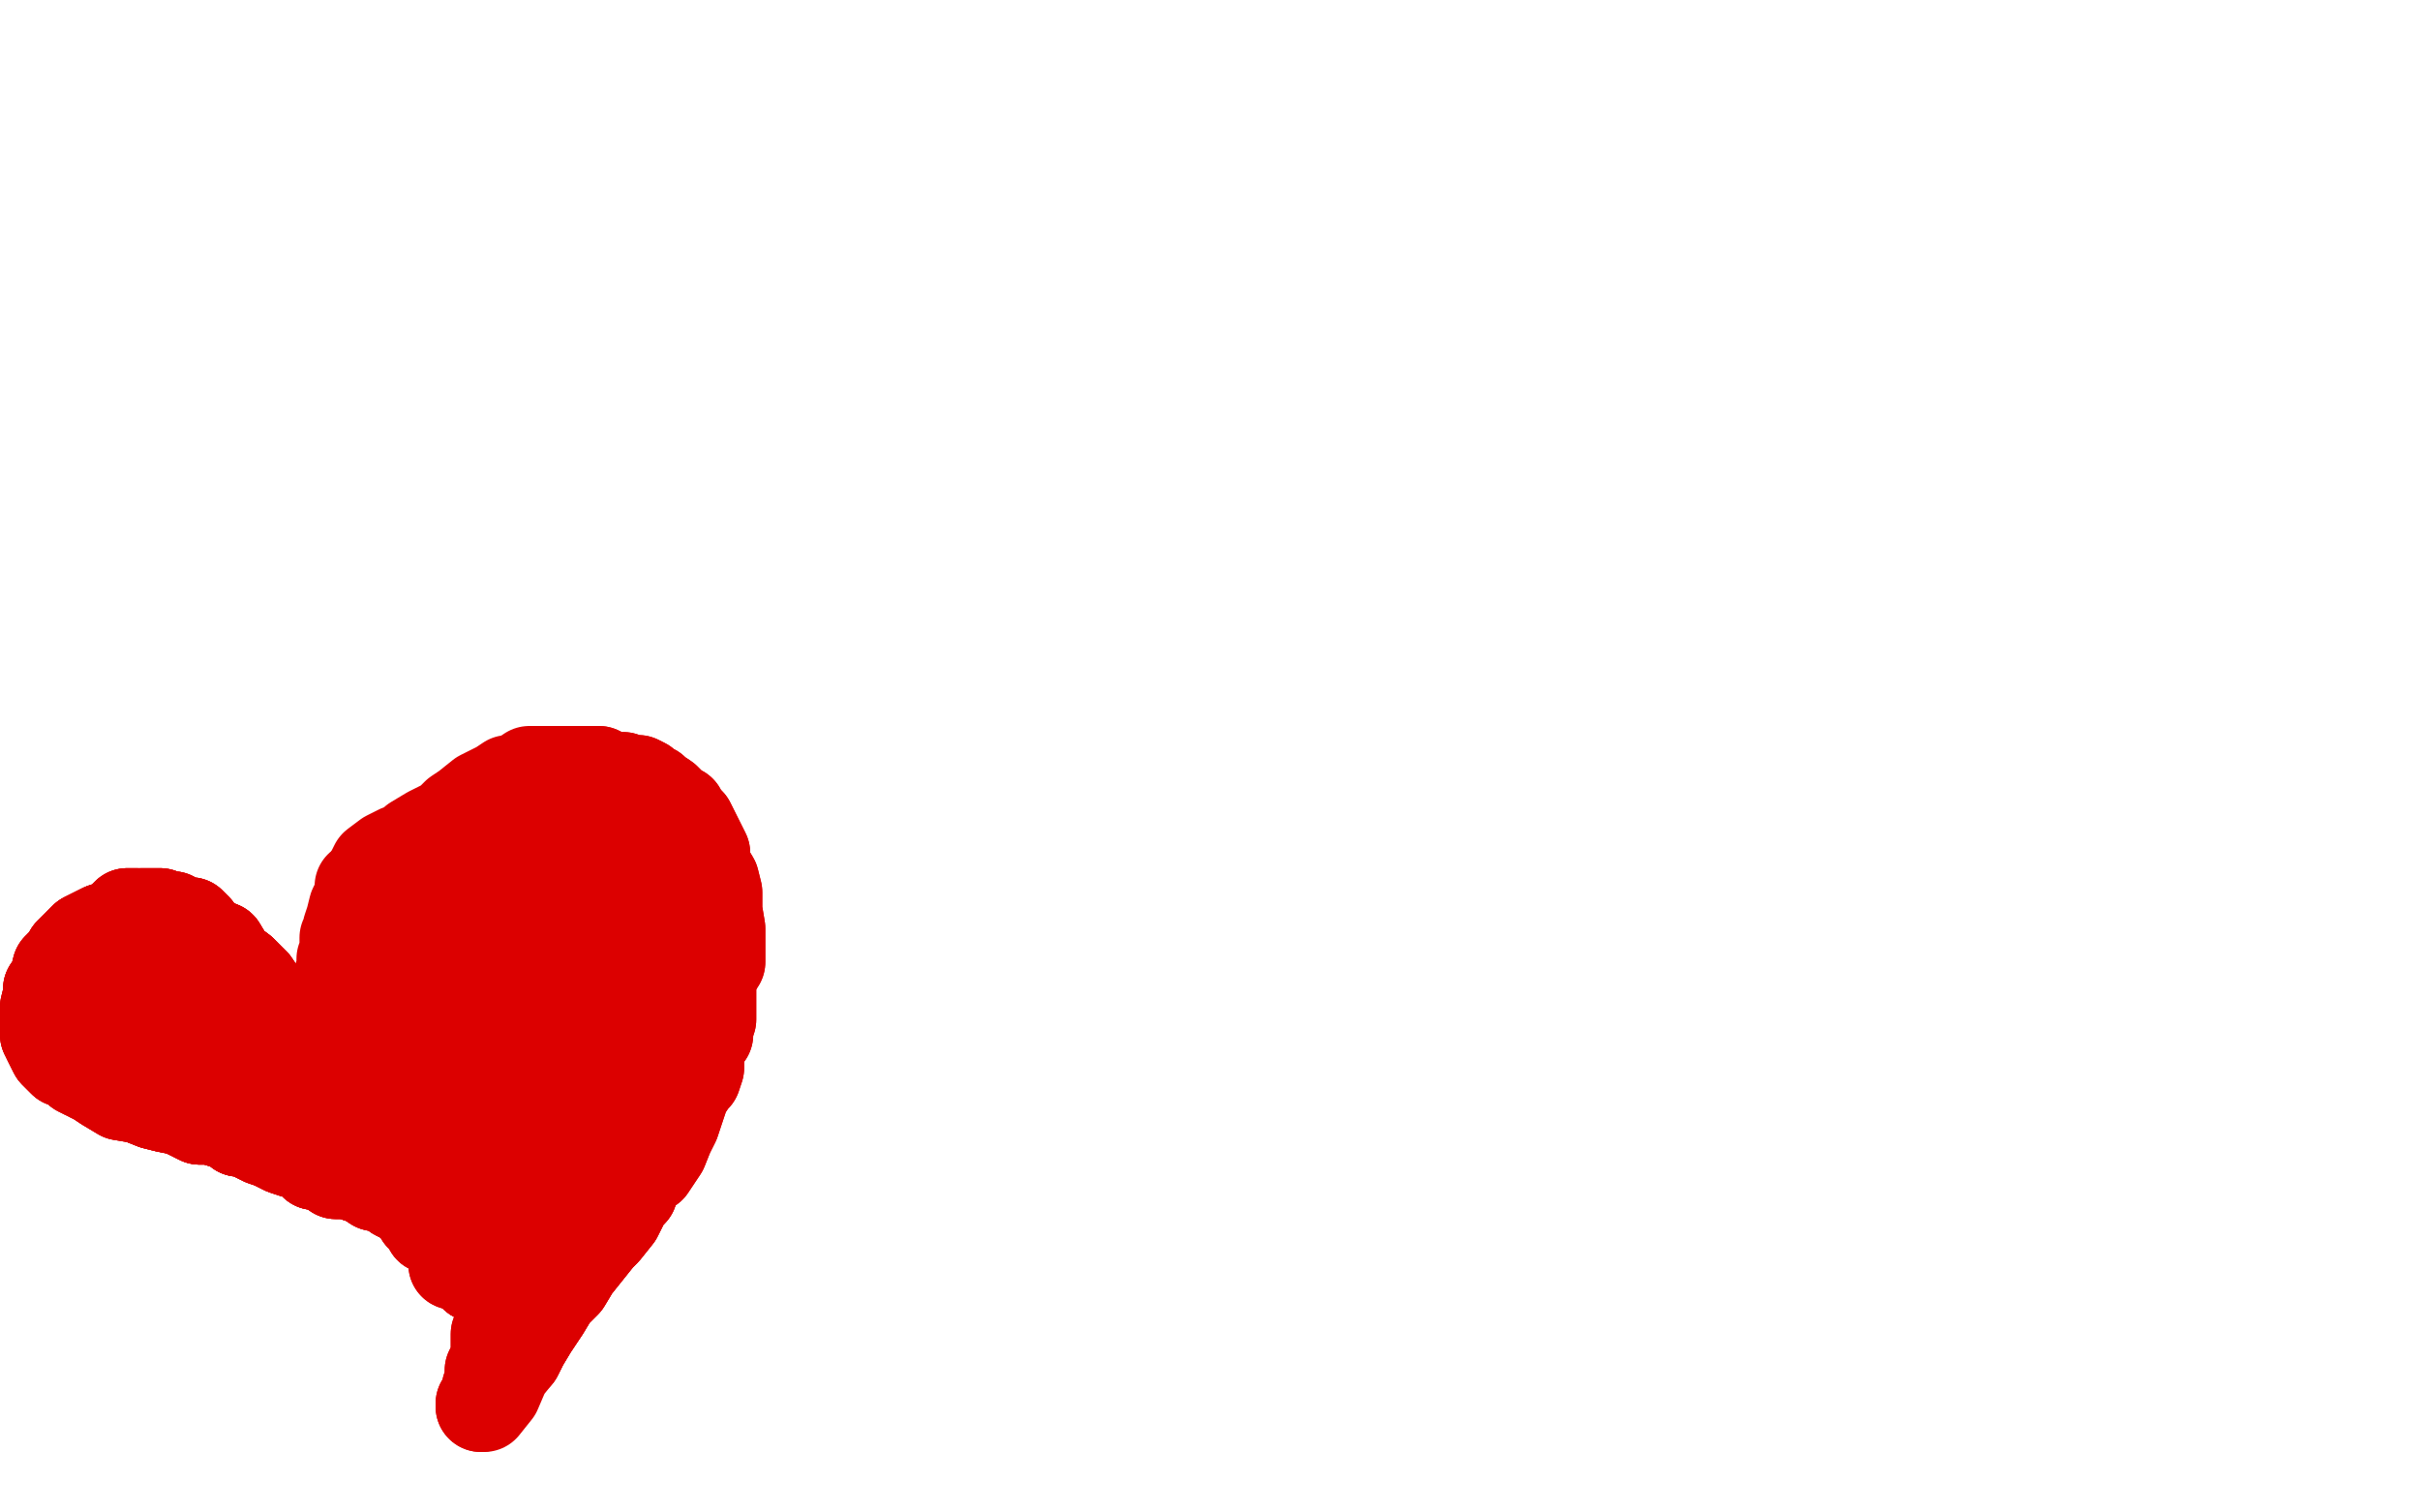 <?xml version="1.0" standalone="no"?>
<!DOCTYPE svg PUBLIC "-//W3C//DTD SVG 1.1//EN"
"http://www.w3.org/Graphics/SVG/1.1/DTD/svg11.dtd">

<svg width="800" height="500" version="1.1" xmlns="http://www.w3.org/2000/svg" xmlns:xlink="http://www.w3.org/1999/xlink" style="stroke-antialiasing: false"><desc>This SVG has been created on https://colorillo.com/</desc><rect x='0' y='0' width='800' height='500' style='fill: rgb(255,255,255); stroke-width:0' /><polyline points="97,344 97,341 96,340 95,338 93,337 91,334 90,332 88,330 86,328 84,325 80,321 76,318 73,313 68,311" style="fill: none; stroke: #dc0000; stroke-width: 30; stroke-linejoin: round; stroke-linecap: round; stroke-antialiasing: false; stroke-antialias: 0; opacity: 1.0"/>
<polyline points="97,344 97,341 96,340 95,338 93,337 91,334 90,332 88,330 86,328 84,325 80,321 76,318 73,313 68,311 66,309 65,307 63,305 62,305 60,305 58,304 57,303 55,303 53,302 51,302 49,302 47,302 45,302 43,302 42,302 41,303 39,305 37,306 34,307 30,309 28,310 25,313 23,315 22,317 21,318" style="fill: none; stroke: #dc0000; stroke-width: 30; stroke-linejoin: round; stroke-linecap: round; stroke-antialiasing: false; stroke-antialias: 0; opacity: 1.0"/>
<polyline points="97,344 97,341 96,340 95,338 93,337 91,334 90,332 88,330 86,328 84,325 80,321 76,318 73,313 68,311 66,309 65,307 63,305 62,305 60,305 58,304 57,303 55,303 53,302 51,302 49,302 47,302" style="fill: none; stroke: #dc0000; stroke-width: 30; stroke-linejoin: round; stroke-linecap: round; stroke-antialiasing: false; stroke-antialias: 0; opacity: 1.0"/>
<polyline points="45,302 43,302 42,302 41,303 39,305 37,306 34,307 30,309 28,310 25,313 23,315 22,317 21,318 19,320 18,324 17,326 16,327 16,329 15,333 15,335 15,338 15,342 16,344 18,348 21,351 24,352 26,354 32,357 35,359 40,362 46,363 51,365 55,366 60,367 66,370 71,370 77,371 81,371 86,374" style="fill: none; stroke: #dc0000; stroke-width: 30; stroke-linejoin: round; stroke-linecap: round; stroke-antialiasing: false; stroke-antialias: 0; opacity: 1.0"/>
<polyline points="93,337 91,334 90,332 88,330 86,328 84,325 80,321 76,318 73,313 68,311 66,309 65,307 63,305 62,305 60,305 58,304 57,303 55,303 53,302 51,302 49,302 47,302 45,302 43,302 42,302 41,303 39,305 37,306 34,307 30,309 28,310 25,313 23,315 22,317 21,318 19,320 18,324 17,326 16,327 16,329 15,333 15,335 15,338 15,342 16,344 18,348 21,351 24,352" style="fill: none; stroke: #dc0000; stroke-width: 30; stroke-linejoin: round; stroke-linecap: round; stroke-antialiasing: false; stroke-antialias: 0; opacity: 1.0"/>
<polyline points="39,305 37,306 34,307 30,309 28,310 25,313 23,315 22,317 21,318 19,320 18,324 17,326 16,327 16,329 15,333 15,335 15,338 15,342 16,344 18,348 21,351 24,352 26,354 32,357 35,359 40,362 46,363 51,365 55,366 60,367 66,370 71,370 77,371 81,371 86,374 91,375 96,376 100,378 104,379 107,380 110,381 113,383 115,384 118,385 121,387 124,388 126,390 128,390" style="fill: none; stroke: #dc0000; stroke-width: 30; stroke-linejoin: round; stroke-linecap: round; stroke-antialiasing: false; stroke-antialias: 0; opacity: 1.0"/>
<polyline points="16,344 18,348 21,351 24,352 26,354 32,357 35,359 40,362 46,363 51,365 55,366 60,367 66,370 71,370 77,371 81,371 86,374 91,375 96,376 100,378 104,379 107,380 110,381 113,383 115,384 118,385 121,387 124,388 126,390 128,390 130,391 132,394 134,396 137,398 138,400 140,400 141,402 141,403 142,405 144,406 146,407" style="fill: none; stroke: #dc0000; stroke-width: 30; stroke-linejoin: round; stroke-linecap: round; stroke-antialiasing: false; stroke-antialias: 0; opacity: 1.0"/>
<polyline points="46,363 51,365 55,366 60,367 66,370 71,370 77,371 81,371 86,374 91,375 96,376 100,378 104,379 107,380 110,381 113,383 115,384 118,385 121,387 124,388 126,390 128,390 130,391 132,394 134,396 137,398 138,400 140,400 141,402 141,403 142,405 144,406 146,407 145,407 144,406 142,406 141,403 139,402 138,400 136,398 133,396 131,395 129,393 124,392 121,390 118,389" style="fill: none; stroke: #dc0000; stroke-width: 30; stroke-linejoin: round; stroke-linecap: round; stroke-antialiasing: false; stroke-antialias: 0; opacity: 1.0"/>
<polyline points="121,387 124,388 126,390 128,390 130,391 132,394 134,396 137,398 138,400 140,400 141,402 141,403 142,405 144,406 146,407 145,407 144,406 142,406 141,403 139,402 138,400 136,398 133,396 131,395 129,393 124,392 121,390 118,389 116,388 113,388 111,388 109,386 107,385 104,385 103,383 101,382 99,381 97,381 94,380 92,379 90,378" style="fill: none; stroke: #dc0000; stroke-width: 30; stroke-linejoin: round; stroke-linecap: round; stroke-antialiasing: false; stroke-antialias: 0; opacity: 1.0"/>
<polyline points="138,400 140,400 141,402 141,403 142,405 144,406 146,407 145,407 144,406 142,406 141,403 139,402 138,400 136,398 133,396 131,395 129,393 124,392 121,390 118,389 116,388 113,388 111,388 109,386 107,385 104,385 103,383 101,382 99,381 97,381 94,380 92,379 90,378 87,377 85,376 83,375 80,374 79,374 77,372 74,371 73,371 71,369 68,367 67,367 65,364 63,363" style="fill: none; stroke: #dc0000; stroke-width: 30; stroke-linejoin: round; stroke-linecap: round; stroke-antialiasing: false; stroke-antialias: 0; opacity: 1.0"/>
<polyline points="121,390 118,389 116,388 113,388 111,388 109,386 107,385 104,385 103,383 101,382 99,381 97,381 94,380 92,379 90,378 87,377 85,376 83,375 80,374 79,374 77,372 74,371 73,371 71,369 68,367 67,367 65,364 63,363 62,362 59,360 56,358 54,358 53,355 51,354 49,352 49,350 47,348 44,345 41,344 39,342 38,341" style="fill: none; stroke: #dc0000; stroke-width: 30; stroke-linejoin: round; stroke-linecap: round; stroke-antialiasing: false; stroke-antialias: 0; opacity: 1.0"/>
<polyline points="107,385 104,385 103,383 101,382 99,381 97,381 94,380 92,379 90,378 87,377 85,376 83,375 80,374 79,374 77,372 74,371 73,371 71,369 68,367 67,367 65,364 63,363 62,362 59,360 56,358 54,358 53,355 51,354 49,352 49,350 47,348 44,345 41,344 39,342 38,341 36,340 35,339 34,336 33,335 32,333 32,331 31,330 31,328 31,326 30,326 30,325 30,323" style="fill: none; stroke: #dc0000; stroke-width: 30; stroke-linejoin: round; stroke-linecap: round; stroke-antialiasing: false; stroke-antialias: 0; opacity: 1.0"/>
<polyline points="80,374 79,374 77,372 74,371 73,371 71,369 68,367 67,367 65,364 63,363 62,362 59,360 56,358 54,358 53,355 51,354 49,352 49,350 47,348 44,345 41,344 39,342 38,341 36,340 35,339 34,336 33,335 32,333 32,331 31,330 31,328 31,326 30,326 30,325 30,323 30,322 30,321 30,319 30,317 30,316 30,314 31,313 31,311 33,310" style="fill: none; stroke: #dc0000; stroke-width: 30; stroke-linejoin: round; stroke-linecap: round; stroke-antialiasing: false; stroke-antialias: 0; opacity: 1.0"/>
<polyline points="62,362 59,360 56,358 54,358 53,355 51,354 49,352 49,350 47,348 44,345 41,344 39,342 38,341 36,340 35,339 34,336 33,335 32,333 32,331 31,330 31,328 31,326 30,326 30,325 30,323 30,322 30,321 30,319 30,317 30,316 30,314 31,313 31,311 33,310 35,308 36,307 37,306 38,306 40,306 42,306 44,306 45,306 47,306 49,306 51,307" style="fill: none; stroke: #dc0000; stroke-width: 30; stroke-linejoin: round; stroke-linecap: round; stroke-antialiasing: false; stroke-antialias: 0; opacity: 1.0"/>
<polyline points="33,335 32,333 32,331 31,330 31,328 31,326 30,326 30,325 30,323 30,322 30,321 30,319 30,317 30,316 30,314 31,313 31,311 33,310 35,308 36,307 37,306 38,306 40,306 42,306 44,306 45,306 47,306 49,306 51,307 54,308 57,309 58,310 60,311 62,312 63,313 65,314 68,317 69,319 71,321 71,323 74,326 75,328" style="fill: none; stroke: #dc0000; stroke-width: 30; stroke-linejoin: round; stroke-linecap: round; stroke-antialiasing: false; stroke-antialias: 0; opacity: 1.0"/>
<polyline points="30,321 30,319 30,317 30,316 30,314 31,313 31,311 33,310 35,308 36,307 37,306 38,306 40,306 42,306 44,306 45,306 47,306 49,306 51,307 54,308 57,309 58,310 60,311 62,312 63,313 65,314 68,317 69,319 71,321 71,323 74,326 75,328 77,331 79,335 79,340 79,345 82,347 83,349 86,351 88,355 92,356 94,358 97,359 102,362 106,365" style="fill: none; stroke: #dc0000; stroke-width: 30; stroke-linejoin: round; stroke-linecap: round; stroke-antialiasing: false; stroke-antialias: 0; opacity: 1.0"/>
<polyline points="44,306 45,306 47,306 49,306 51,307 54,308 57,309 58,310 60,311 62,312 63,313 65,314 68,317 69,319 71,321 71,323 74,326 75,328 77,331 79,335 79,340 79,345 82,347 83,349 86,351 88,355 92,356 94,358 97,359 102,362 106,365 109,366 112,368 116,370 119,373 124,375 127,376 131,378 134,379 136,380 139,380 141,381 145,382" style="fill: none; stroke: #dc0000; stroke-width: 30; stroke-linejoin: round; stroke-linecap: round; stroke-antialiasing: false; stroke-antialias: 0; opacity: 1.0"/>
<polyline points="60,311 62,312 63,313 65,314 68,317 69,319 71,321 71,323 74,326 75,328 77,331 79,335 79,340 79,345 82,347 83,349 86,351 88,355 92,356 94,358 97,359 102,362 106,365 109,366 112,368 116,370 119,373 124,375 127,376 131,378 134,379 136,380 139,380 141,381 145,382 148,383 152,383 153,383 156,383 158,384 159,385 161,386 162,387 164,388 166,388 168,389" style="fill: none; stroke: #dc0000; stroke-width: 30; stroke-linejoin: round; stroke-linecap: round; stroke-antialiasing: false; stroke-antialias: 0; opacity: 1.0"/>
<polyline points="112,368 116,370 119,373 124,375 127,376 131,378 134,379 136,380 139,380 141,381 145,382 148,383 152,383 153,383 156,383 158,384 159,385 161,386 162,387 164,388 166,388 168,389 167,389 162,389 159,389 156,389 152,389 149,389 146,389 144,389 142,389 141,389 140,389 139,389 137,389 136,388 134,388 132,386" style="fill: none; stroke: #dc0000; stroke-width: 30; stroke-linejoin: round; stroke-linecap: round; stroke-antialiasing: false; stroke-antialias: 0; opacity: 1.0"/>
<polyline points="142,389 141,389 140,389 139,389 137,389 136,388 134,388 132,386 129,385 124,383 119,381 112,377 107,375 102,373 97,371 93,369 90,368 88,366 86,365 85,363 81,362 78,359 76,357 74,354 69,352 66,348 61,344 58,341 53,337 49,335 46,333 44,332 43,330 42,330 42,328" style="fill: none; stroke: #dc0000; stroke-width: 30; stroke-linejoin: round; stroke-linecap: round; stroke-antialiasing: false; stroke-antialias: 0; opacity: 1.0"/>
<polyline points="142,389 141,389 140,389 139,389 137,389 136,388 134,388 132,386 129,385 124,383 119,381 112,377 107,375 102,373 97,371 93,369 90,368 88,366 86,365 85,363 81,362 78,359 76,357 74,354 69,352 66,348 61,344 58,341 53,337 49,335 46,333 44,332 43,330 42,330 42,328 41,326 41,325 41,323 41,322 42,321 42,320 42,319" style="fill: none; stroke: #dc0000; stroke-width: 30; stroke-linejoin: round; stroke-linecap: round; stroke-antialiasing: false; stroke-antialias: 0; opacity: 1.0"/>
<polyline points="53,337 49,335 46,333 44,332 43,330 42,330 42,328 41,326 41,325 41,323 41,322 42,321 42,320 42,319 43,319 45,319 48,323 51,325 54,329 58,334 63,338 73,347 76,348 79,350 82,353 84,354 86,355 89,357 91,358 92,359 95,360 99,362 100,362 101,362 102,363 103,363" style="fill: none; stroke: #dc0000; stroke-width: 30; stroke-linejoin: round; stroke-linecap: round; stroke-antialiasing: false; stroke-antialias: 0; opacity: 1.0"/>
<polyline points="53,337 49,335 46,333 44,332 43,330 42,330 42,328 41,326 41,325 41,323 41,322 42,321 42,320 42,319 43,319 45,319 48,323 51,325 54,329 58,334 63,338 73,347 76,348 79,350 82,353 84,354 86,355 89,357 91,358 92,359 95,360 99,362 100,362 101,362 102,363 103,363 104,363 104,362 105,360 105,359 105,356 105,354 106,350 106,348 110,342 111,337 113,332 116,328 116,323 118,320" style="fill: none; stroke: #dc0000; stroke-width: 30; stroke-linejoin: round; stroke-linecap: round; stroke-antialiasing: false; stroke-antialias: 0; opacity: 1.0"/>
<polyline points="42,319 43,319 45,319 48,323 51,325 54,329 58,334 63,338 73,347 76,348 79,350 82,353 84,354 86,355 89,357 91,358 92,359 95,360 99,362 100,362 101,362 102,363 103,363 104,363 104,362 105,360 105,359 105,356 105,354 106,350 106,348 110,342 111,337 113,332 116,328 116,323 118,320 120,314 121,313 122,312 123,310 124,309 125,306 127,302 128,300 128,297 129,294 131,294 133,291 135,290 137,286 139,285 140,283 143,281 145,280 150,275 152,274 153,273 156,272 158,272 162,272 164,272 167,272 169,272 175,272 178,272 181,272 183,272 185,272 189,273 191,274 194,276 195,277 197,279 198,280 202,283 203,285 205,289 207,293 208,295 209,298 209,301 209,307 209,309 209,312 209,314 209,316 209,319 209,321 209,324 208,326 206,331 205,333 202,334 199,337 195,342 191,345 185,350 183,352 178,359" style="fill: none; stroke: #dc0000; stroke-width: 30; stroke-linejoin: round; stroke-linecap: round; stroke-antialiasing: false; stroke-antialias: 0; opacity: 1.0"/>
<polyline points="105,360 105,359 105,356 105,354 106,350 106,348 110,342 111,337 113,332 116,328 116,323 118,320 120,314 121,313 122,312 123,310 124,309 125,306 127,302 128,300 128,297 129,294 131,294 133,291 135,290 137,286 139,285 140,283 143,281 145,280 150,275 152,274 153,273 156,272 158,272 162,272 164,272 167,272 169,272 175,272 178,272 181,272 183,272 185,272 189,273 191,274 194,276 195,277 197,279 198,280 202,283 203,285 205,289 207,293 208,295 209,298 209,301 209,307 209,309 209,312 209,314 209,316 209,319 209,321 209,324 208,326 206,331 205,333 202,334 199,337 195,342 191,345 185,350 183,352 178,359 176,362 173,367 171,369 168,375 167,377 167,378 166,380 165,382 165,384 164,385 162,389 161,391 160,393 159,398 159,401 159,402 159,405 159,409 158,411 158,412 158,416 158,417 157,418 157,419 157,420" style="fill: none; stroke: #dc0000; stroke-width: 30; stroke-linejoin: round; stroke-linecap: round; stroke-antialiasing: false; stroke-antialias: 0; opacity: 1.0"/>
<polyline points="105,356 105,354 106,350 106,348 110,342 111,337 113,332 116,328 116,323 118,320 120,314 121,313 122,312 123,310 124,309 125,306 127,302 128,300 128,297 129,294 131,294 133,291 135,290 137,286 139,285 140,283 143,281 145,280 150,275 152,274 153,273 156,272 158,272 162,272 164,272 167,272 169,272 175,272 178,272 181,272 183,272 185,272 189,273 191,274 194,276 195,277 197,279 198,280 202,283 203,285 205,289 207,293 208,295 209,298 209,301 209,307 209,309 209,312 209,314 209,316 209,319 209,321 209,324 208,326 206,331 205,333 202,334 199,337 195,342 191,345 185,350 183,352 178,359 176,362 173,367 171,369 168,375 167,377 167,378 166,380 165,382 165,384 164,385 162,389 161,391 160,393 159,398 159,401 159,402 159,405 159,409 158,411 158,412 158,416 158,417 157,418 157,419 157,420 157,421 157,422" style="fill: none; stroke: #dc0000; stroke-width: 30; stroke-linejoin: round; stroke-linecap: round; stroke-antialiasing: false; stroke-antialias: 0; opacity: 1.0"/>
<polyline points="197,279 198,280 202,283 203,285 205,289 207,293 208,295 209,298 209,301 209,307 209,309 209,312 209,314 209,316 209,319 209,321 209,324 208,326 206,331 205,333 202,334 199,337 195,342 191,345 185,350 183,352 178,359 176,362 173,367 171,369 168,375 167,377 167,378 166,380 165,382 165,384 164,385 162,389 161,391 160,393 159,398 159,401 159,402 159,405 159,409 158,411 158,412 158,416 158,417 157,418 157,419 157,420 157,421 157,422 158,422 159,420 162,415 166,408 169,405 171,401 174,397 176,394 179,390 185,385 187,381 188,379 191,376 193,370 194,369 195,367 197,364 198,362 199,360 200,356 201,354 202,351 203,347 204,346 204,344 204,341 205,339 205,336 205,334 206,332 207,328 207,325 207,323 207,318 207,316 207,314 208,310 208,308 208,306 209,304 209,302 209,300 209,298 209,295 209,294 208,291" style="fill: none; stroke: #dc0000; stroke-width: 30; stroke-linejoin: round; stroke-linecap: round; stroke-antialiasing: false; stroke-antialias: 0; opacity: 1.0"/>
<polyline points="209,312 209,314 209,316 209,319 209,321 209,324 208,326 206,331 205,333 202,334 199,337 195,342 191,345 185,350 183,352 178,359 176,362 173,367 171,369 168,375 167,377 167,378 166,380 165,382 165,384 164,385 162,389 161,391 160,393 159,398 159,401 159,402 159,405 159,409 158,411 158,412 158,416 158,417 157,418 157,419 157,420 157,421 157,422 158,422 159,420 162,415 166,408 169,405 171,401 174,397 176,394 179,390 185,385 187,381 188,379 191,376 193,370 194,369 195,367 197,364 198,362 199,360 200,356 201,354 202,351 203,347 204,346 204,344 204,341 205,339 205,336 205,334 206,332 207,328 207,325 207,323 207,318 207,316 207,314 208,310 208,308 208,306 209,304 209,302 209,300 209,298 209,295 209,294 208,291 206,285 206,284 205,282 204,281 201,279 201,278 200,277 199,276 198,275 197,275 196,273" style="fill: none; stroke: #dc0000; stroke-width: 30; stroke-linejoin: round; stroke-linecap: round; stroke-antialiasing: false; stroke-antialias: 0; opacity: 1.0"/>
<polyline points="191,345 185,350 183,352 178,359 176,362 173,367 171,369 168,375 167,377 167,378 166,380 165,382 165,384 164,385 162,389 161,391 160,393 159,398 159,401 159,402 159,405 159,409 158,411 158,412 158,416 158,417 157,418 157,419 157,420 157,421 157,422 158,422 159,420 162,415 166,408 169,405 171,401 174,397 176,394 179,390 185,385 187,381 188,379 191,376 193,370 194,369 195,367 197,364 198,362 199,360 200,356 201,354 202,351 203,347 204,346 204,344 204,341 205,339 205,336 205,334 206,332 207,328 207,325 207,323 207,318 207,316 207,314 208,310 208,308 208,306 209,304 209,302 209,300 209,298 209,295 209,294 208,291 206,285 206,284 205,282 204,281 201,279 201,278 200,277 199,276 198,275 197,275 196,273 195,273 194,273 192,273 188,273 185,273 183,273 177,273 175,273 173,273 171,273 170,274 167,276" style="fill: none; stroke: #dc0000; stroke-width: 30; stroke-linejoin: round; stroke-linecap: round; stroke-antialiasing: false; stroke-antialias: 0; opacity: 1.0"/>
<polyline points="157,420 157,421 157,422 158,422 159,420 162,415 166,408 169,405 171,401 174,397 176,394 179,390 185,385 187,381 188,379 191,376 193,370 194,369 195,367 197,364 198,362 199,360 200,356 201,354 202,351 203,347 204,346 204,344 204,341 205,339 205,336 205,334 206,332 207,328 207,325 207,323 207,318 207,316 207,314 208,310 208,308 208,306 209,304 209,302 209,300 209,298 209,295 209,294 208,291 206,285 206,284 205,282 204,281 201,279 201,278 200,277 199,276 198,275 197,275 196,273 195,273 194,273 192,273 188,273 185,273 183,273 177,273 175,273 173,273 171,273 170,274 167,276 165,276 161,279 160,280 155,283 153,285 151,287 147,294 144,298 141,303 140,305 140,309 138,311 138,312 138,317 138,319 136,323 136,324 135,327 134,328 133,330 132,333 132,335 131,339 131,341 131,346 131,347 131,348 131,349" style="fill: none; stroke: #dc0000; stroke-width: 30; stroke-linejoin: round; stroke-linecap: round; stroke-antialiasing: false; stroke-antialias: 0; opacity: 1.0"/>
<polyline points="200,356 201,354 202,351 203,347 204,346 204,344 204,341 205,339 205,336 205,334 206,332 207,328 207,325 207,323 207,318 207,316 207,314 208,310 208,308 208,306 209,304 209,302 209,300 209,298 209,295 209,294 208,291 206,285 206,284 205,282 204,281 201,279 201,278 200,277 199,276 198,275 197,275 196,273 195,273 194,273 192,273 188,273 185,273 183,273 177,273 175,273 173,273 171,273 170,274 167,276 165,276 161,279 160,280 155,283 153,285 151,287 147,294 144,298 141,303 140,305 140,309 138,311 138,312 138,317 138,319 136,323 136,324 135,327 134,328 133,330 132,333 132,335 131,339 131,341 131,346 131,347 131,348 131,349 133,349 134,349 142,348 150,343 155,337 160,333 169,323 171,320 177,314 178,310 181,306 182,303 184,299 184,296 185,292 186,291 187,289 189,285 189,284 192,279 192,278 195,274" style="fill: none; stroke: #dc0000; stroke-width: 30; stroke-linejoin: round; stroke-linecap: round; stroke-antialiasing: false; stroke-antialias: 0; opacity: 1.0"/>
<polyline points="203,347 204,346 204,344 204,341 205,339 205,336 205,334 206,332 207,328 207,325 207,323 207,318 207,316 207,314 208,310 208,308 208,306 209,304 209,302 209,300 209,298 209,295 209,294 208,291 206,285 206,284 205,282 204,281 201,279 201,278 200,277 199,276 198,275 197,275 196,273 195,273 194,273 192,273 188,273 185,273 183,273 177,273 175,273 173,273 171,273 170,274 167,276 165,276 161,279 160,280 155,283 153,285 151,287 147,294 144,298 141,303 140,305 140,309 138,311 138,312 138,317 138,319 136,323 136,324 135,327 134,328 133,330 132,333 132,335 131,339 131,341 131,346 131,347 131,348 131,349 133,349 134,349 142,348 150,343 155,337 160,333 169,323 171,320 177,314 178,310 181,306 182,303 184,299 184,296 185,292 186,291 187,289 189,285 189,284 192,279 192,278 195,274 197,272 197,271 198,271" style="fill: none; stroke: #dc0000; stroke-width: 30; stroke-linejoin: round; stroke-linecap: round; stroke-antialiasing: false; stroke-antialias: 0; opacity: 1.0"/>
<polyline points="201,278 200,277 199,276 198,275 197,275 196,273 195,273 194,273 192,273 188,273 185,273 183,273 177,273 175,273 173,273 171,273 170,274 167,276 165,276 161,279 160,280 155,283 153,285 151,287 147,294 144,298 141,303 140,305 140,309 138,311 138,312 138,317 138,319 136,323 136,324 135,327 134,328 133,330 132,333 132,335 131,339 131,341 131,346 131,347 131,348 131,349 133,349 134,349 142,348 150,343 155,337 160,333 169,323 171,320 177,314 178,310 181,306 182,303 184,299 184,296 185,292 186,291 187,289 189,285 189,284 192,279 192,278 195,274 197,272 197,271 198,271 197,271 195,273 193,275 187,279 183,281 174,286 169,288 163,295 159,299 152,307 149,308 146,311 144,315 142,318 142,321 142,324 142,328 142,331 142,336 142,338 142,343 142,346 142,353 142,358 143,365 143,370 144,376 144,379 145,382" style="fill: none; stroke: #dc0000; stroke-width: 30; stroke-linejoin: round; stroke-linecap: round; stroke-antialiasing: false; stroke-antialias: 0; opacity: 1.0"/>
<polyline points="192,273 188,273 185,273 183,273 177,273 175,273 173,273 171,273 170,274 167,276 165,276 161,279 160,280 155,283 153,285 151,287 147,294 144,298 141,303 140,305 140,309 138,311 138,312 138,317 138,319 136,323 136,324 135,327 134,328 133,330 132,333 132,335 131,339 131,341 131,346 131,347 131,348 131,349 133,349 134,349 142,348 150,343 155,337 160,333 169,323 171,320 177,314 178,310 181,306 182,303 184,299 184,296 185,292 186,291 187,289 189,285 189,284 192,279 192,278 195,274 197,272 197,271 198,271 197,271 195,273 193,275 187,279 183,281 174,286 169,288 163,295 159,299 152,307 149,308 146,311 144,315 142,318 142,321 142,324 142,328 142,331 142,336 142,338 142,343 142,346 142,353 142,358 143,365 143,370 144,376 144,379 145,382 146,384 147,384 149,384 158,380 163,376 170,371 175,368 183,362" style="fill: none; stroke: #dc0000; stroke-width: 30; stroke-linejoin: round; stroke-linecap: round; stroke-antialiasing: false; stroke-antialias: 0; opacity: 1.0"/>
<polyline points="147,294 144,298 141,303 140,305 140,309 138,311 138,312 138,317 138,319 136,323 136,324 135,327 134,328 133,330 132,333 132,335 131,339 131,341 131,346 131,347 131,348 131,349 133,349 134,349 142,348 150,343 155,337 160,333 169,323 171,320 177,314 178,310 181,306 182,303 184,299 184,296 185,292 186,291 187,289 189,285 189,284 192,279 192,278 195,274 197,272 197,271 198,271 197,271 195,273 193,275 187,279 183,281 174,286 169,288 163,295 159,299 152,307 149,308 146,311 144,315 142,318 142,321 142,324 142,328 142,331 142,336 142,338 142,343 142,346 142,353 142,358 143,365 143,370 144,376 144,379 145,382 146,384 147,384 149,384 158,380 163,376 170,371 175,368 183,362 188,356 191,353 192,346 192,341 192,336 191,333 190,327 190,324 190,322 190,320 191,319 192,317 193,314 194,312 194,310 194,309" style="fill: none; stroke: #dc0000; stroke-width: 30; stroke-linejoin: round; stroke-linecap: round; stroke-antialiasing: false; stroke-antialias: 0; opacity: 1.0"/>
<polyline points="133,330 132,333 132,335 131,339 131,341 131,346 131,347 131,348 131,349 133,349 134,349 142,348 150,343 155,337 160,333 169,323 171,320 177,314 178,310 181,306 182,303 184,299 184,296 185,292 186,291 187,289 189,285 189,284 192,279 192,278 195,274 197,272 197,271 198,271 197,271 195,273 193,275 187,279 183,281 174,286 169,288 163,295 159,299 152,307 149,308 146,311 144,315 142,318 142,321 142,324 142,328 142,331 142,336 142,338 142,343 142,346 142,353 142,358 143,365 143,370 144,376 144,379 145,382 146,384 147,384 149,384 158,380 163,376 170,371 175,368 183,362 188,356 191,353 192,346 192,341 192,336 191,333 190,327 190,324 190,322 190,320 191,319 192,317 193,314 194,312 194,310 194,309 193,311 191,317 187,326 184,333 183,336 183,338 183,341 183,347 183,350 185,354 187,355 188,356 189,358" style="fill: none; stroke: #dc0000; stroke-width: 30; stroke-linejoin: round; stroke-linecap: round; stroke-antialiasing: false; stroke-antialias: 0; opacity: 1.0"/>
<polyline points="134,349 142,348 150,343 155,337 160,333 169,323 171,320 177,314 178,310 181,306 182,303 184,299 184,296 185,292 186,291 187,289 189,285 189,284 192,279 192,278 195,274 197,272 197,271 198,271 197,271 195,273 193,275 187,279 183,281 174,286 169,288 163,295 159,299 152,307 149,308 146,311 144,315 142,318 142,321 142,324 142,328 142,331 142,336 142,338 142,343 142,346 142,353 142,358 143,365 143,370 144,376 144,379 145,382 146,384 147,384 149,384 158,380 163,376 170,371 175,368 183,362 188,356 191,353 192,346 192,341 192,336 191,333 190,327 190,324 190,322 190,320 191,319 192,317 193,314 194,312 194,310 194,309 193,311 191,317 187,326 184,333 183,336 183,338 183,341 183,347 183,350 185,354 187,355 188,356 189,358 189,359 189,360 189,361 189,364 189,366 187,372 186,375 185,380 184,384 183,386" style="fill: none; stroke: #dc0000; stroke-width: 30; stroke-linejoin: round; stroke-linecap: round; stroke-antialiasing: false; stroke-antialias: 0; opacity: 1.0"/>
<polyline points="171,320 177,314 178,310 181,306 182,303 184,299 184,296 185,292 186,291 187,289 189,285 189,284 192,279 192,278 195,274 197,272 197,271 198,271 197,271 195,273 193,275 187,279 183,281 174,286 169,288 163,295 159,299 152,307 149,308 146,311 144,315 142,318 142,321 142,324 142,328 142,331 142,336 142,338 142,343 142,346 142,353 142,358 143,365 143,370 144,376 144,379 145,382 146,384 147,384 149,384 158,380 163,376 170,371 175,368 183,362 188,356 191,353 192,346 192,341 192,336 191,333 190,327 190,324 190,322 190,320 191,319 192,317 193,314 194,312 194,310 194,309 193,311 191,317 187,326 184,333 183,336 183,338 183,341 183,347 183,350 185,354 187,355 188,356 189,358 189,359 189,360 189,361 189,364 189,366 187,372 186,375 185,380 184,384 183,386 182,390 179,392 178,392 176,394 175,394 174,395" style="fill: none; stroke: #dc0000; stroke-width: 30; stroke-linejoin: round; stroke-linecap: round; stroke-antialiasing: false; stroke-antialias: 0; opacity: 1.0"/>
<polyline points="192,278 195,274 197,272 197,271 198,271 197,271 195,273 193,275 187,279 183,281 174,286 169,288 163,295 159,299 152,307 149,308 146,311 144,315 142,318 142,321 142,324 142,328 142,331 142,336 142,338 142,343 142,346 142,353 142,358 143,365 143,370 144,376 144,379 145,382 146,384 147,384 149,384 158,380 163,376 170,371 175,368 183,362 188,356 191,353 192,346 192,341 192,336 191,333 190,327 190,324 190,322 190,320 191,319 192,317 193,314 194,312 194,310 194,309 193,311 191,317 187,326 184,333 183,336 183,338 183,341 183,347 183,350 185,354 187,355 188,356 189,358 189,359 189,360 189,361 189,364 189,366 187,372 186,375 185,380 184,384 183,386 182,390 179,392 178,392 176,394 175,394 174,395 174,393 174,388 174,383 174,373 174,370 174,365 174,359 174,356 174,351 174,348 174,343 173,341 172,341" style="fill: none; stroke: #dc0000; stroke-width: 30; stroke-linejoin: round; stroke-linecap: round; stroke-antialiasing: false; stroke-antialias: 0; opacity: 1.0"/>
<polyline points="183,281 174,286 169,288 163,295 159,299 152,307 149,308 146,311 144,315 142,318 142,321 142,324 142,328 142,331 142,336 142,338 142,343 142,346 142,353 142,358 143,365 143,370 144,376 144,379 145,382 146,384 147,384 149,384 158,380 163,376 170,371 175,368 183,362 188,356 191,353 192,346 192,341 192,336 191,333 190,327 190,324 190,322 190,320 191,319 192,317 193,314 194,312 194,310 194,309 193,311 191,317 187,326 184,333 183,336 183,338 183,341 183,347 183,350 185,354 187,355 188,356 189,358 189,359 189,360 189,361 189,364 189,366 187,372 186,375 185,380 184,384 183,386 182,390 179,392 178,392 176,394 175,394 174,395 174,393 174,388 174,383 174,373 174,370 174,365 174,359 174,356 174,351 174,348 174,343 173,341 172,341 171,341 170,343 166,349 165,353 158,360 151,366 147,371 145,374 145,377" style="fill: none; stroke: #dc0000; stroke-width: 30; stroke-linejoin: round; stroke-linecap: round; stroke-antialiasing: false; stroke-antialias: 0; opacity: 1.0"/>
<polyline points="142,353 142,358 143,365 143,370 144,376 144,379 145,382 146,384 147,384 149,384 158,380 163,376 170,371 175,368 183,362 188,356 191,353 192,346 192,341 192,336 191,333 190,327 190,324 190,322 190,320 191,319 192,317 193,314 194,312 194,310 194,309 193,311 191,317 187,326 184,333 183,336 183,338 183,341 183,347 183,350 185,354 187,355 188,356 189,358 189,359 189,360 189,361 189,364 189,366 187,372 186,375 185,380 184,384 183,386 182,390 179,392 178,392 176,394 175,394 174,395 174,393 174,388 174,383 174,373 174,370 174,365 174,359 174,356 174,351 174,348 174,343 173,341 172,341 171,341 170,343 166,349 165,353 158,360 151,366 147,371 145,374 145,377 143,377 137,373 131,368 126,365 125,364 123,361 118,355 116,349 115,347 113,341 112,339 111,338 111,337 110,336 110,335 110,333 110,332 110,330" style="fill: none; stroke: #dc0000; stroke-width: 30; stroke-linejoin: round; stroke-linecap: round; stroke-antialiasing: false; stroke-antialias: 0; opacity: 1.0"/>
<polyline points="192,341 192,336 191,333 190,327 190,324 190,322 190,320 191,319 192,317 193,314 194,312 194,310 194,309 193,311 191,317 187,326 184,333 183,336 183,338 183,341 183,347 183,350 185,354 187,355 188,356 189,358 189,359 189,360 189,361 189,364 189,366 187,372 186,375 185,380 184,384 183,386 182,390 179,392 178,392 176,394 175,394 174,395 174,393 174,388 174,383 174,373 174,370 174,365 174,359 174,356 174,351 174,348 174,343 173,341 172,341 171,341 170,343 166,349 165,353 158,360 151,366 147,371 145,374 145,377 143,377 137,373 131,368 126,365 125,364 123,361 118,355 116,349 115,347 113,341 112,339 111,338 111,337 110,336 110,335 110,333 110,332 110,330 110,329 112,326 112,323 113,321 113,317 114,315 114,312 114,311 114,310 115,308 115,307 116,304 117,300 118,298 119,296 119,293 121,292 122,290" style="fill: none; stroke: #dc0000; stroke-width: 30; stroke-linejoin: round; stroke-linecap: round; stroke-antialiasing: false; stroke-antialias: 0; opacity: 1.0"/>
<polyline points="123,289 123,288 124,286 128,283 132,281 135,280 137,278 142,275 144,274 148,272 151,269 154,267 159,263 161,262 163,261 165,260 168,258 171,258 172,257 175,255 178,255 180,255 182,255 184,255 185,255 188,255 189,255 192,255 196,255 198,255 200,256 203,257 206,257 208,258 210,258 211,258 213,259 214,260 216,261 217,262 220,264 223,267 225,268 226,270 228,272 230,276 231,278 233,282 233,286 236,291 237,295 237,299 237,301 238,307 238,311 238,314 238,316 238,318 236,321 234,323 230,328 227,332 223,337 217,341 212,346 211,347 208,352 206,357 204,361 202,366 199,370 195,376 194,378 191,383 187,390 185,395 183,400 180,404 179,411 177,415 176,418 173,423 173,424 171,428 169,431 168,435 166,439 164,441 164,443 164,445 164,447 164,448 164,449 162,453 162,456 161,459 161,461 160,463 159,464 159,465" style="fill: none; stroke: #dc0000; stroke-width: 30; stroke-linejoin: round; stroke-linecap: round; stroke-antialiasing: false; stroke-antialias: 0; opacity: 1.0"/>
<polyline points="178,255 180,255 182,255 184,255 185,255 188,255 189,255 192,255 196,255 198,255 200,256 203,257 206,257 208,258 210,258 211,258 213,259 214,260 216,261 217,262 220,264 223,267 225,268 226,270 228,272 230,276 231,278 233,282 233,286 236,291 237,295 237,299 237,301 238,307 238,311 238,314 238,316 238,318 236,321 234,323 230,328 227,332 223,337 217,341 212,346 211,347 208,352 206,357 204,361 202,366 199,370 195,376 194,378 191,383 187,390 185,395 183,400 180,404 179,411 177,415 176,418 173,423 173,424 171,428 169,431 168,435 166,439 164,441 164,443 164,445 164,447 164,448 164,449 162,453 162,456 161,459 161,461 160,463 159,464 159,465 160,465 164,460 167,453 171,448 173,444 176,439 180,433 183,428 187,424 190,419 194,414 198,409 200,407 204,402 205,400 206,398 207,396 209,394 210,391 212,388" style="fill: none; stroke: #dc0000; stroke-width: 30; stroke-linejoin: round; stroke-linecap: round; stroke-antialiasing: false; stroke-antialias: 0; opacity: 1.0"/>
<polyline points="171,448 173,444 176,439 180,433 183,428 187,424 190,419 194,414 198,409 200,407 204,402 205,400 206,398 207,396 209,394 210,391 212,388 215,386 217,383 219,380 221,375 223,371 224,368 225,365 226,362 227,360 229,357 230,356 231,353 231,349 231,348 231,346 233,343 234,342 234,340 235,337 235,335 235,331 235,329 235,326 235,322 234,319 233,316 233,313 231,312 231,310 230,309 230,308 230,307 230,306 230,305 229,302 228,300 227,298 225,295 220,292 216,289 212,287 208,286 205,284 203,282 201,280 197,280 193,278 189,278 185,277 181,277 175,277 170,277 165,277 161,278 158,280 155,283 151,287 148,291 146,293 142,299 139,306 137,308 137,318 137,322 137,326 137,328 137,333 139,338 142,347 145,354 146,360 148,366 149,373 150,379 151,384 152,392 152,398 152,407 152,411 152,414 151,416 150,417 150,418" style="fill: none; stroke: #dc0000; stroke-width: 30; stroke-linejoin: round; stroke-linecap: round; stroke-antialiasing: false; stroke-antialias: 0; opacity: 1.0"/>
<polyline points="171,448 173,444 176,439 180,433 183,428 187,424 190,419 194,414 198,409 200,407 204,402 205,400 206,398 207,396 209,394 210,391 212,388 215,386 217,383 219,380 221,375 223,371 224,368 225,365 226,362 227,360 229,357 230,356 231,353 231,349 231,348 231,346 233,343 234,342 234,340 235,337 235,335 235,331 235,329 235,326 235,322 234,319 233,316 233,313 231,312 231,310 230,309 230,308 230,307 230,306 230,305 229,302 228,300 227,298 225,295 220,292 216,289 212,287 208,286 205,284 203,282 201,280 197,280 193,278 189,278 185,277 181,277 175,277 170,277 165,277 161,278 158,280 155,283 151,287 148,291 146,293 142,299 139,306 137,308 137,318 137,322 137,326 137,328 137,333 139,338 142,347 145,354 146,360 148,366 149,373 150,379 151,384 152,392 152,398 152,407 152,411 152,414 151,416 150,417 150,418" style="fill: none; stroke: #dc0000; stroke-width: 30; stroke-linejoin: round; stroke-linecap: round; stroke-antialiasing: false; stroke-antialias: 0; opacity: 1.0"/>
</svg>
